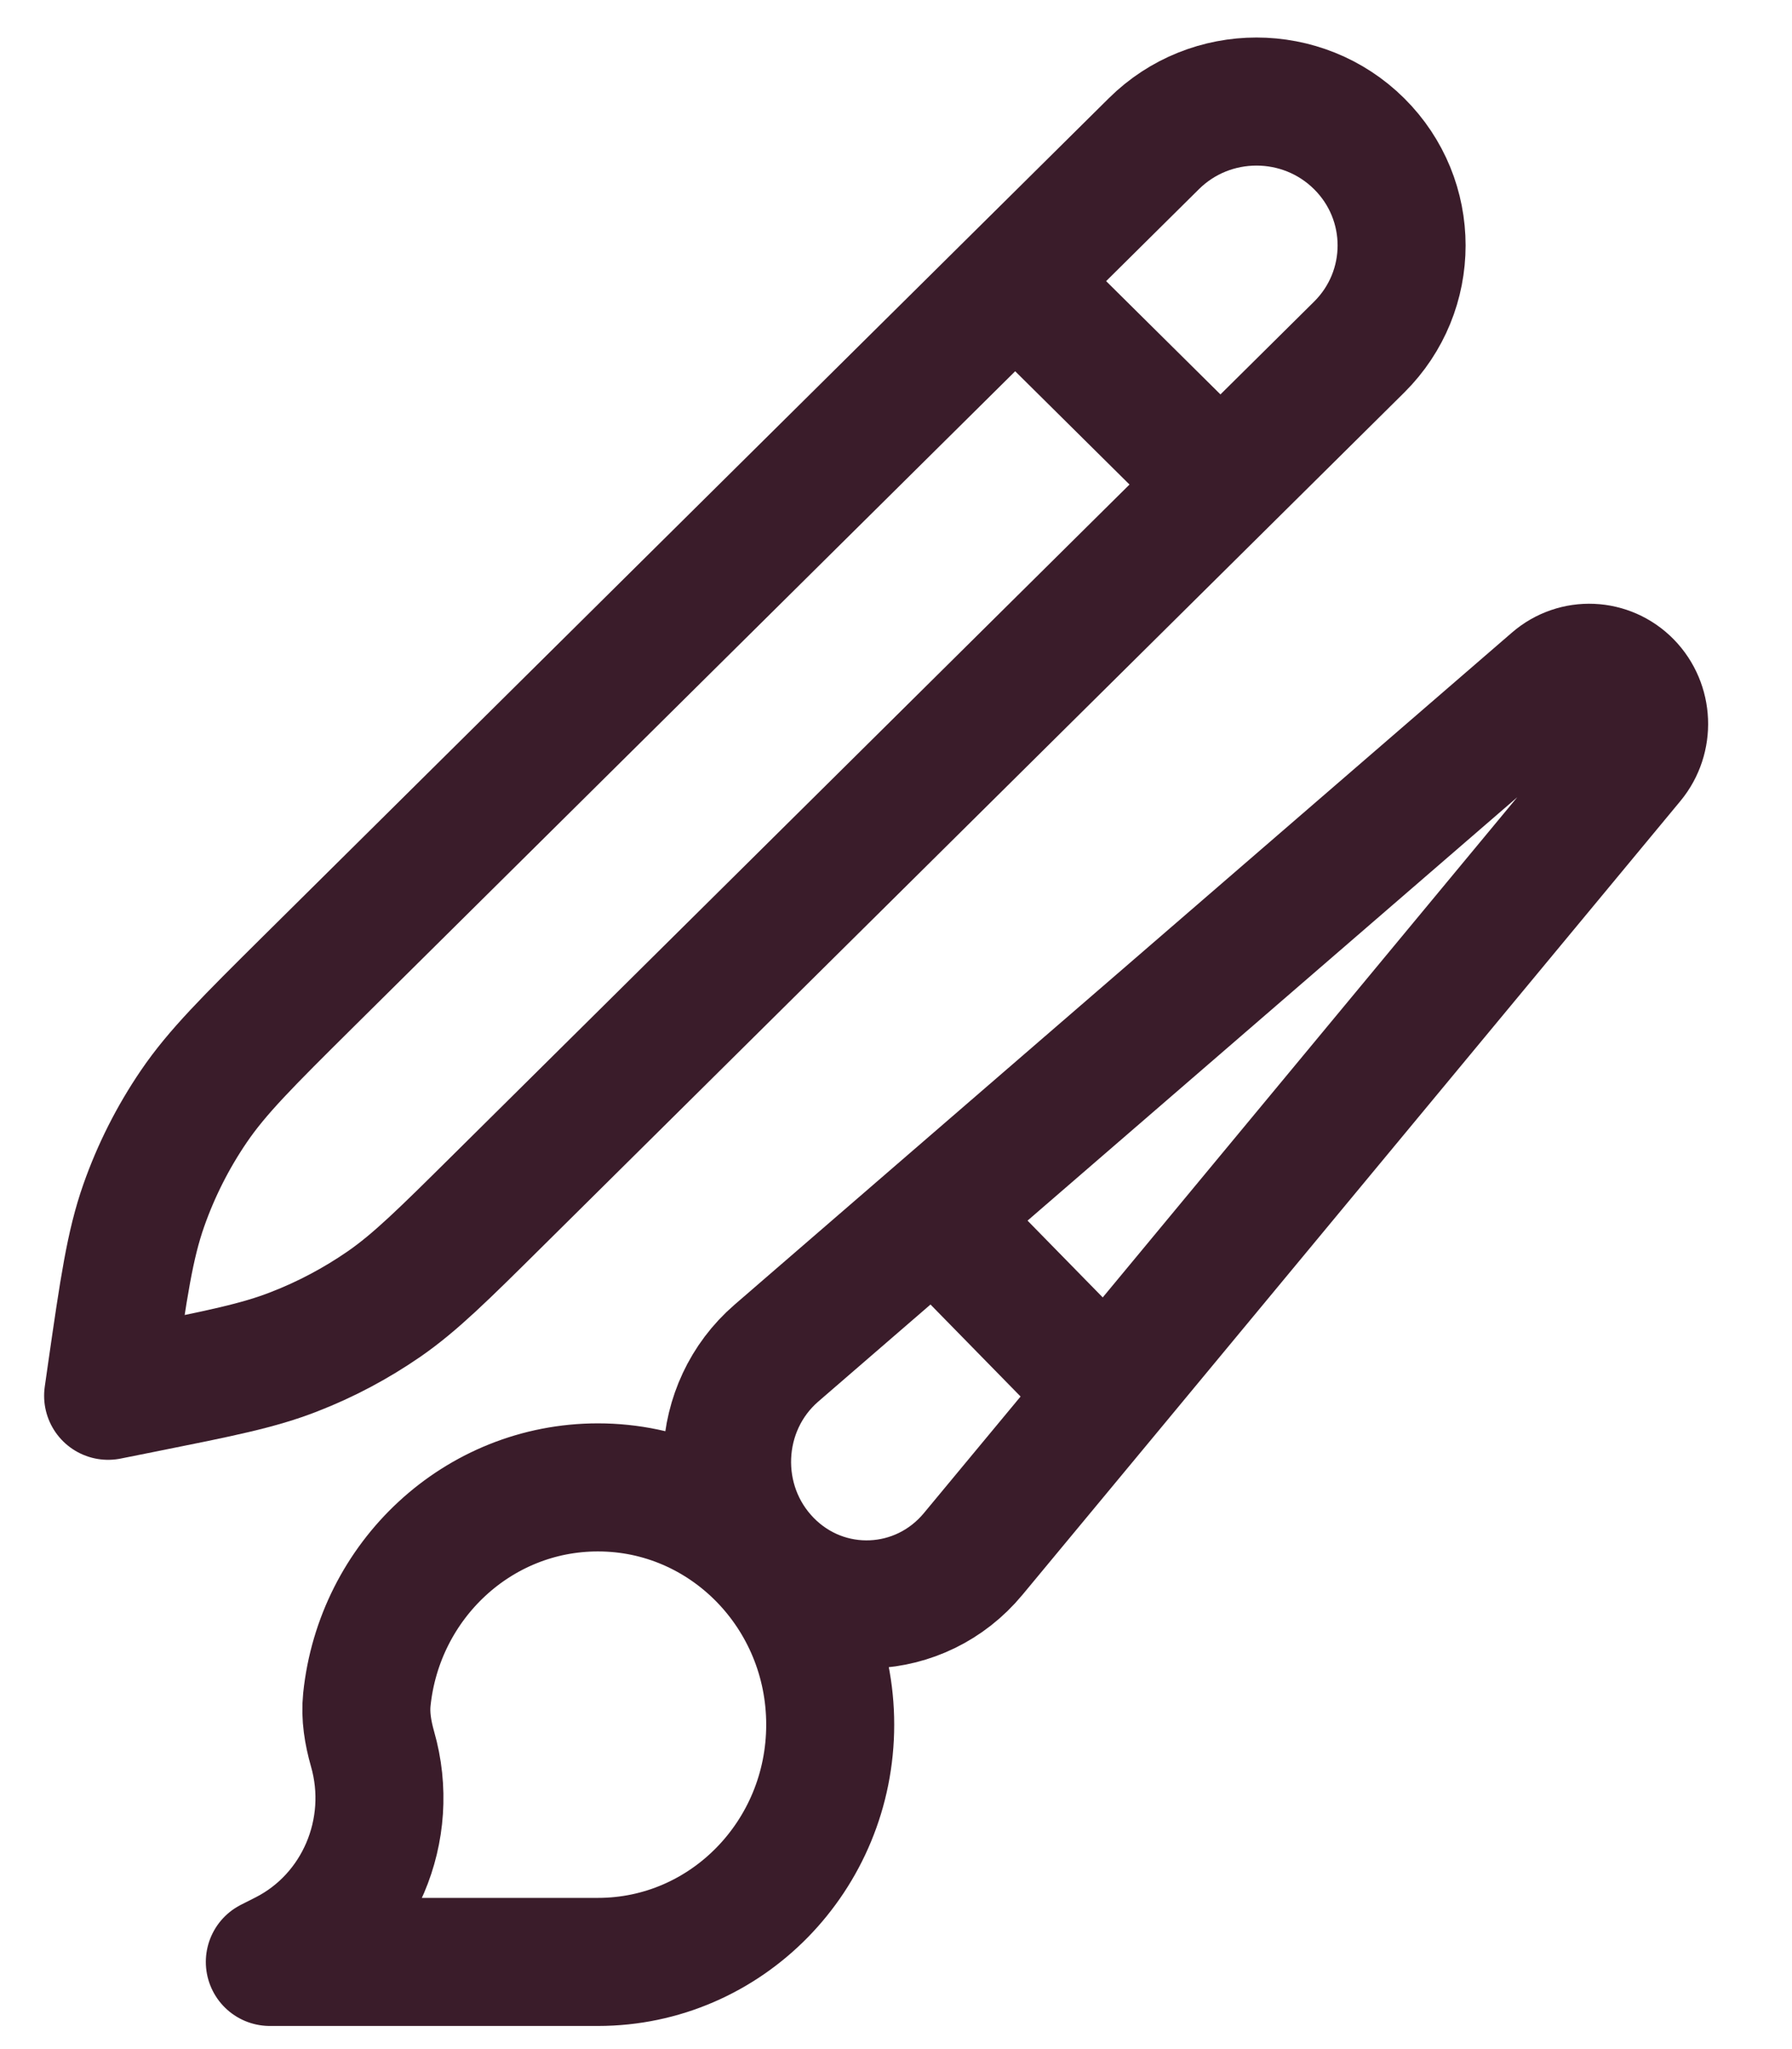 <svg xmlns="http://www.w3.org/2000/svg" fill="none" viewBox="0 0 21 24" height="24" width="21">
<path stroke-linejoin="round" stroke-linecap="round" stroke-width="1.5" stroke="#3A1C2A" d="M11.897 3.293L14.302 5.675M1.267 16.348L1.307 16.068C1.45 15.078 1.522 14.583 1.684 14.121C1.828 13.711 2.025 13.321 2.27 12.961C2.546 12.555 2.903 12.201 3.616 11.494L13.522 1.683C14.186 1.025 15.263 1.025 15.927 1.683C16.591 2.341 16.591 3.408 15.927 4.066L5.84 14.056C5.192 14.698 4.868 15.019 4.5 15.274C4.172 15.5 3.819 15.688 3.447 15.832C3.029 15.996 2.58 16.085 1.682 16.265L1.267 16.348Z"></path>
<path stroke-linejoin="round" stroke-linecap="round" stroke-width="1.5" stroke="#3A1C2A" d="M10.947 14.251L18.208 7.977C18.463 7.756 18.842 7.772 19.079 8.014C19.315 8.256 19.331 8.642 19.115 8.903L12.969 16.315M10.947 14.251L9.099 15.848C8.369 16.479 8.323 17.612 9 18.303C9.676 18.993 10.786 18.946 11.404 18.201L12.969 16.315M10.947 14.251L12.969 16.315M9.729 20.2C9.729 21.735 8.51 22.979 7.007 22.979H3.162L3.338 22.89C4.206 22.447 4.639 21.433 4.365 20.482C4.312 20.295 4.279 20.1 4.299 19.907C4.443 18.51 5.6 17.421 7.007 17.421C8.51 17.421 9.729 18.665 9.729 20.2Z"></path>
</svg>
